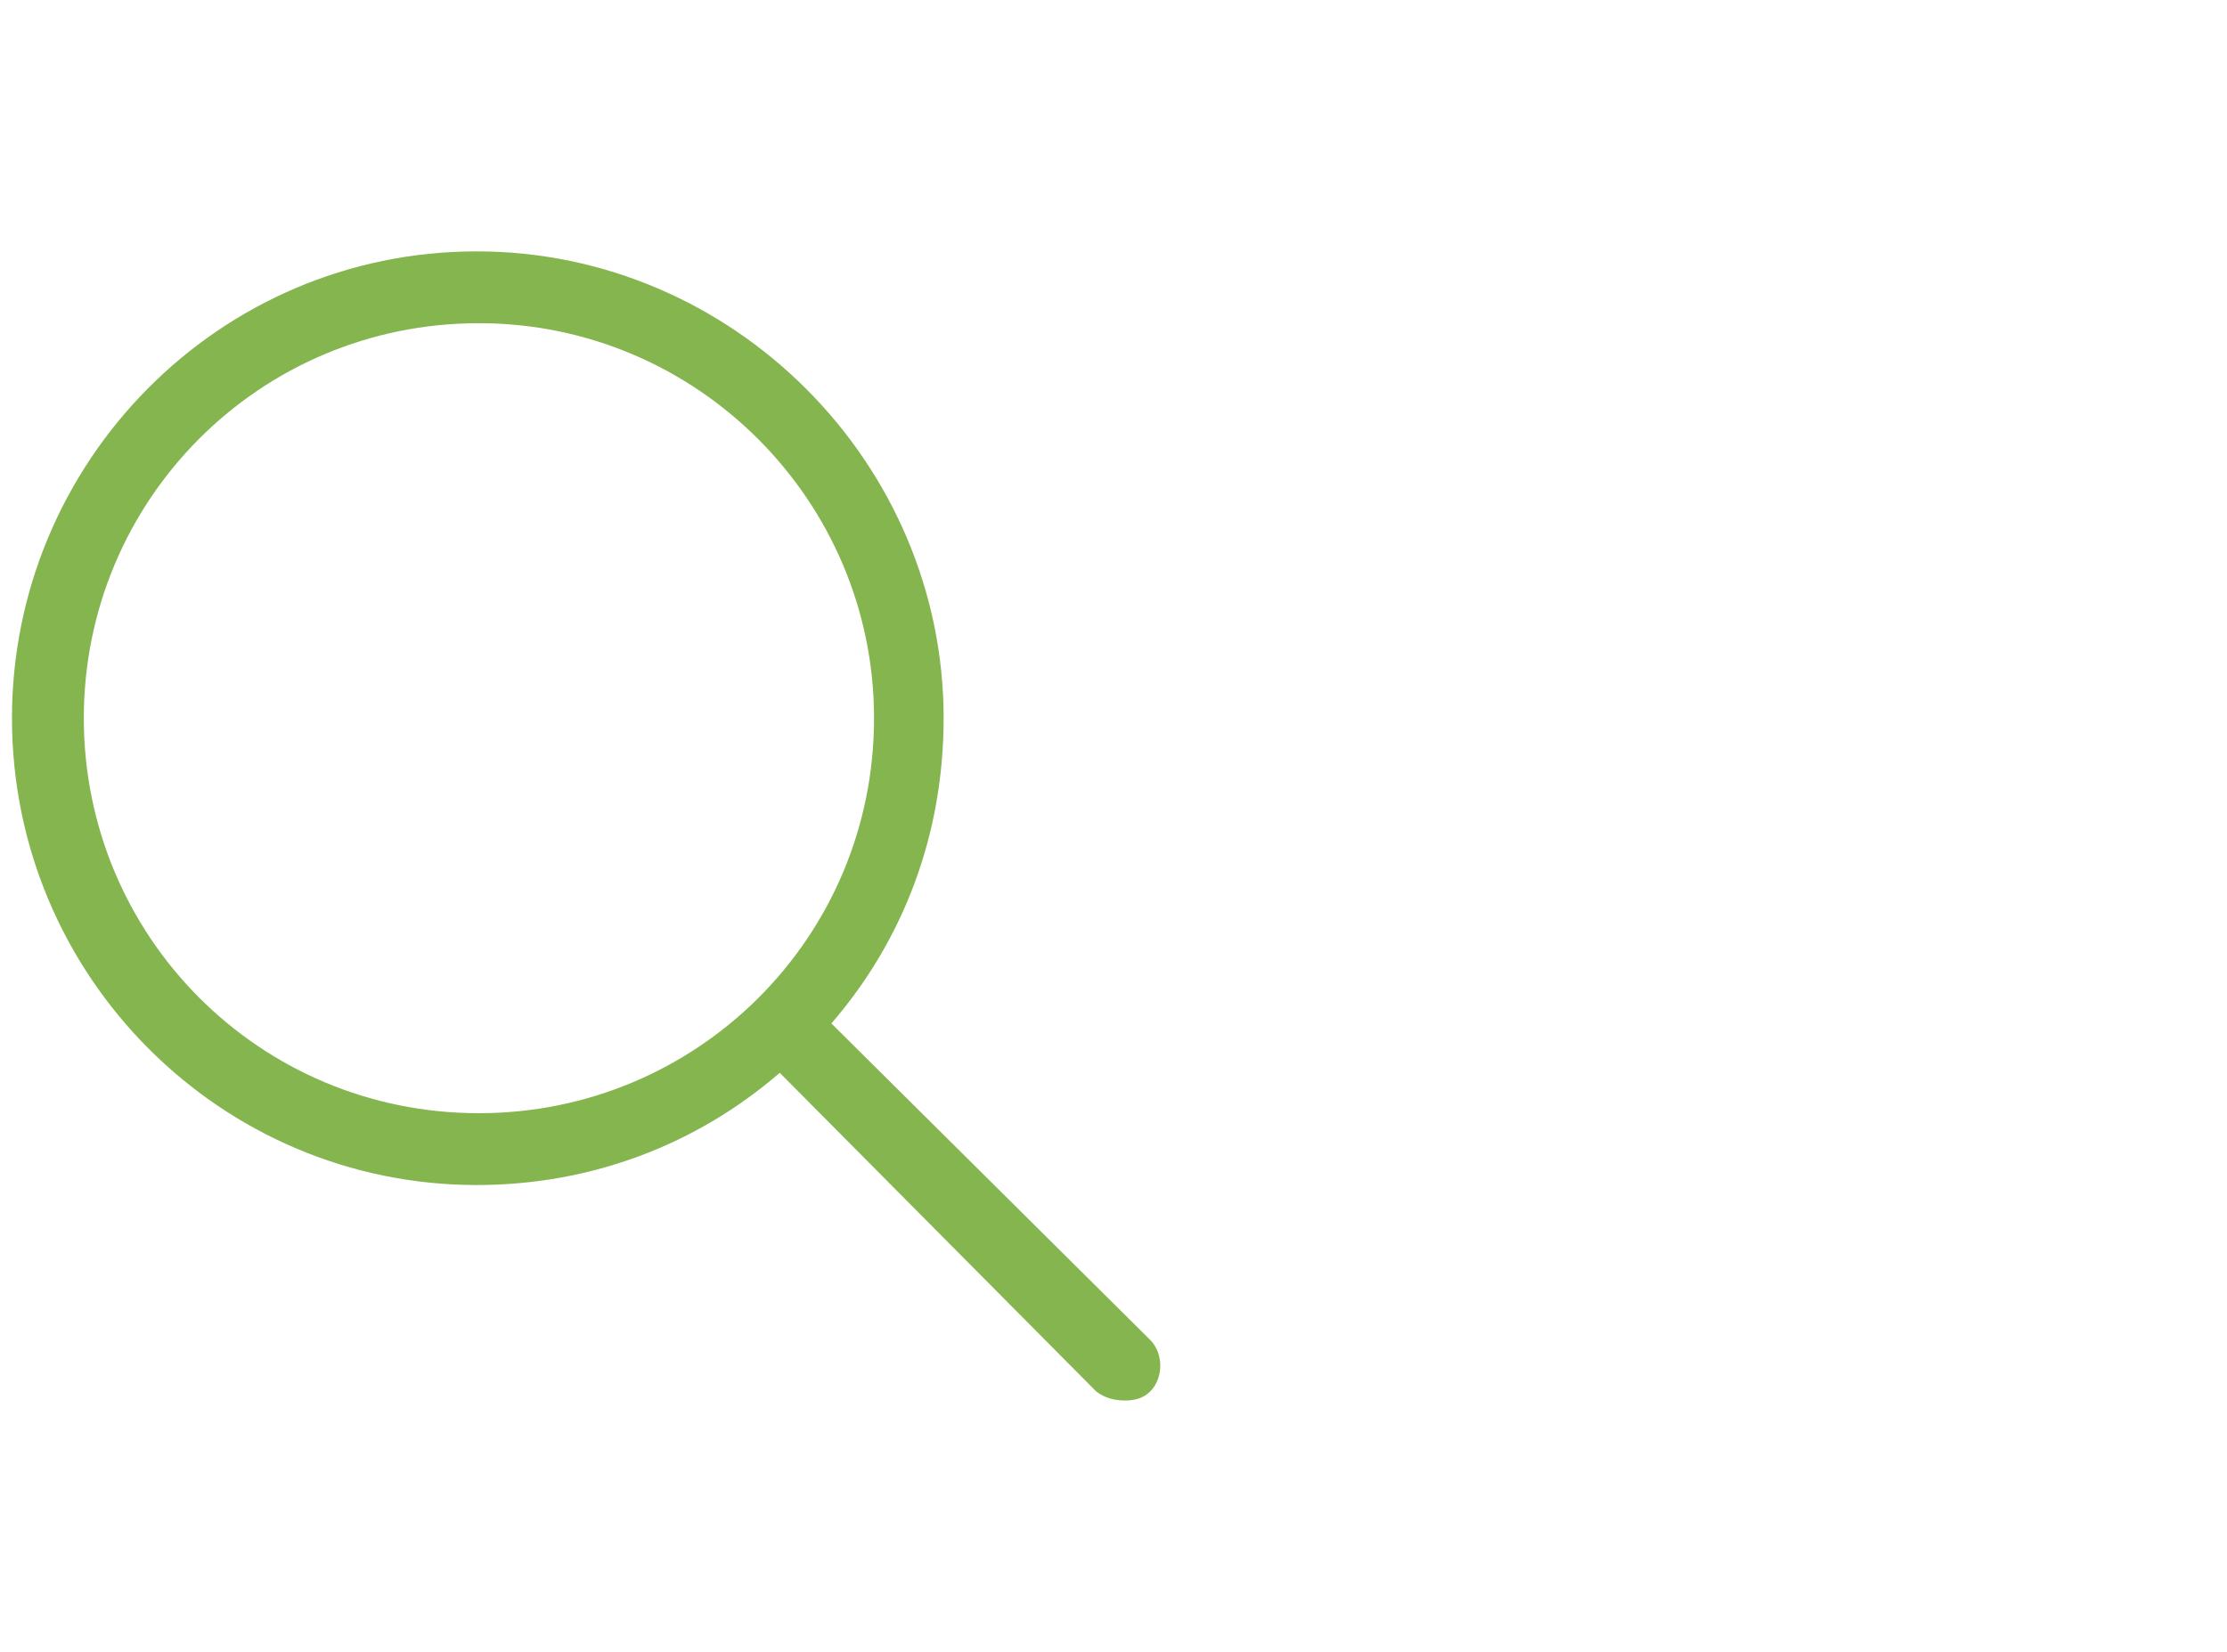 <svg width="93" height="69" viewBox="0 0 93 69" fill="none" xmlns="http://www.w3.org/2000/svg">
<path d="M48.031 55.969L34.719 42.75C37.719 39.281 39.406 34.875 39.406 30C39.406 19.312 30.594 10.5 19.906 10.5C9.125 10.5 0.5 19.312 0.5 30C0.5 40.781 9.219 49.5 19.906 49.5C24.688 49.5 29.094 47.812 32.562 44.812L45.781 58.125C46.156 58.406 46.531 58.5 47 58.5C47.375 58.5 47.75 58.406 48.031 58.125C48.594 57.562 48.594 56.531 48.031 55.969ZM20 46.5C10.812 46.5 3.5 39.094 3.5 30C3.5 20.906 10.812 13.5 20 13.5C29.094 13.5 36.5 20.906 36.5 30C36.5 39.188 29.094 46.5 20 46.5Z" fill="#84B54F"/>
</svg>

